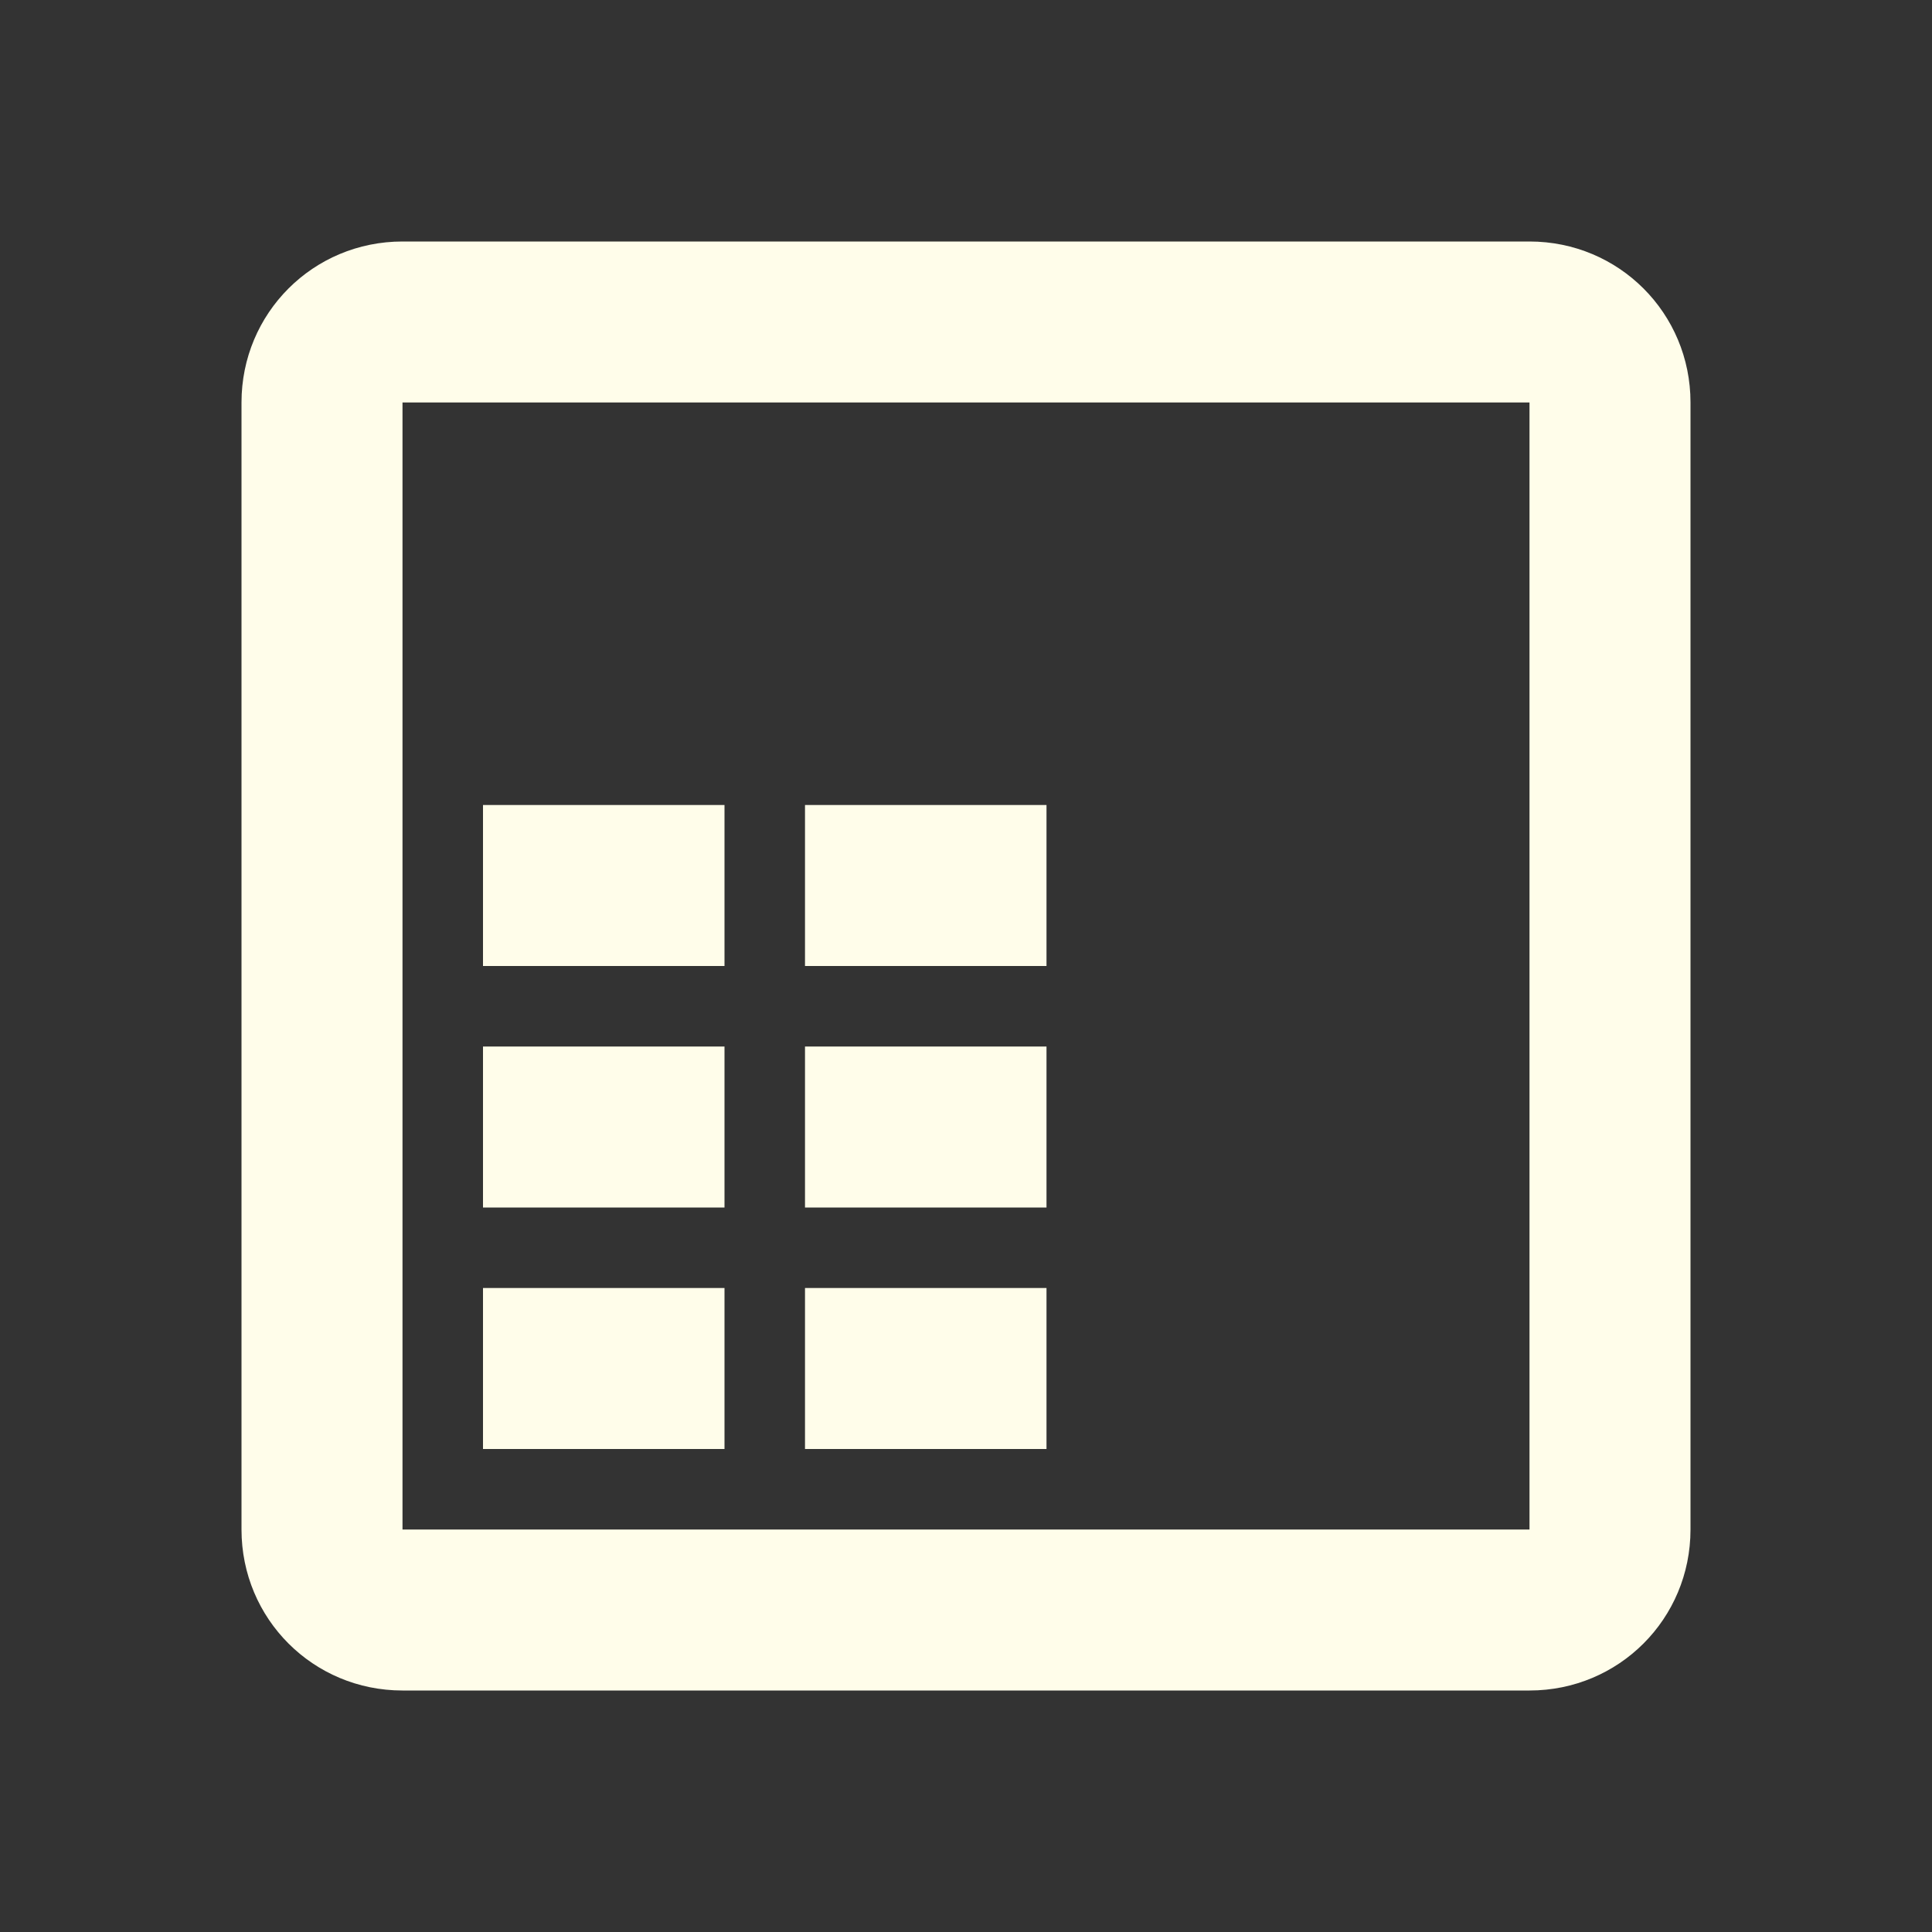 <svg xmlns="http://www.w3.org/2000/svg" viewBox="0 0 24 24"><rect x="0" y="0" width="24" height="24" fill="#333333" stroke="none"/><path d="M19 3H5C3.89 3 3 3.89 3 5V19C3 20.11 3.89 21 5 21H19C20.11 21 21 20.11 21 19V5C21 3.89 20.11 3 19 3M19 19H5V5H19V19M9 18H6V16H9V18M13 18H10V16H13V18M9 15H6V13H9V15M13 15H10V13H13V15M9 12H6V10H9V12M13 12H10V10H13V12Z" style="fill:#FFFDEA;"></path></svg>
